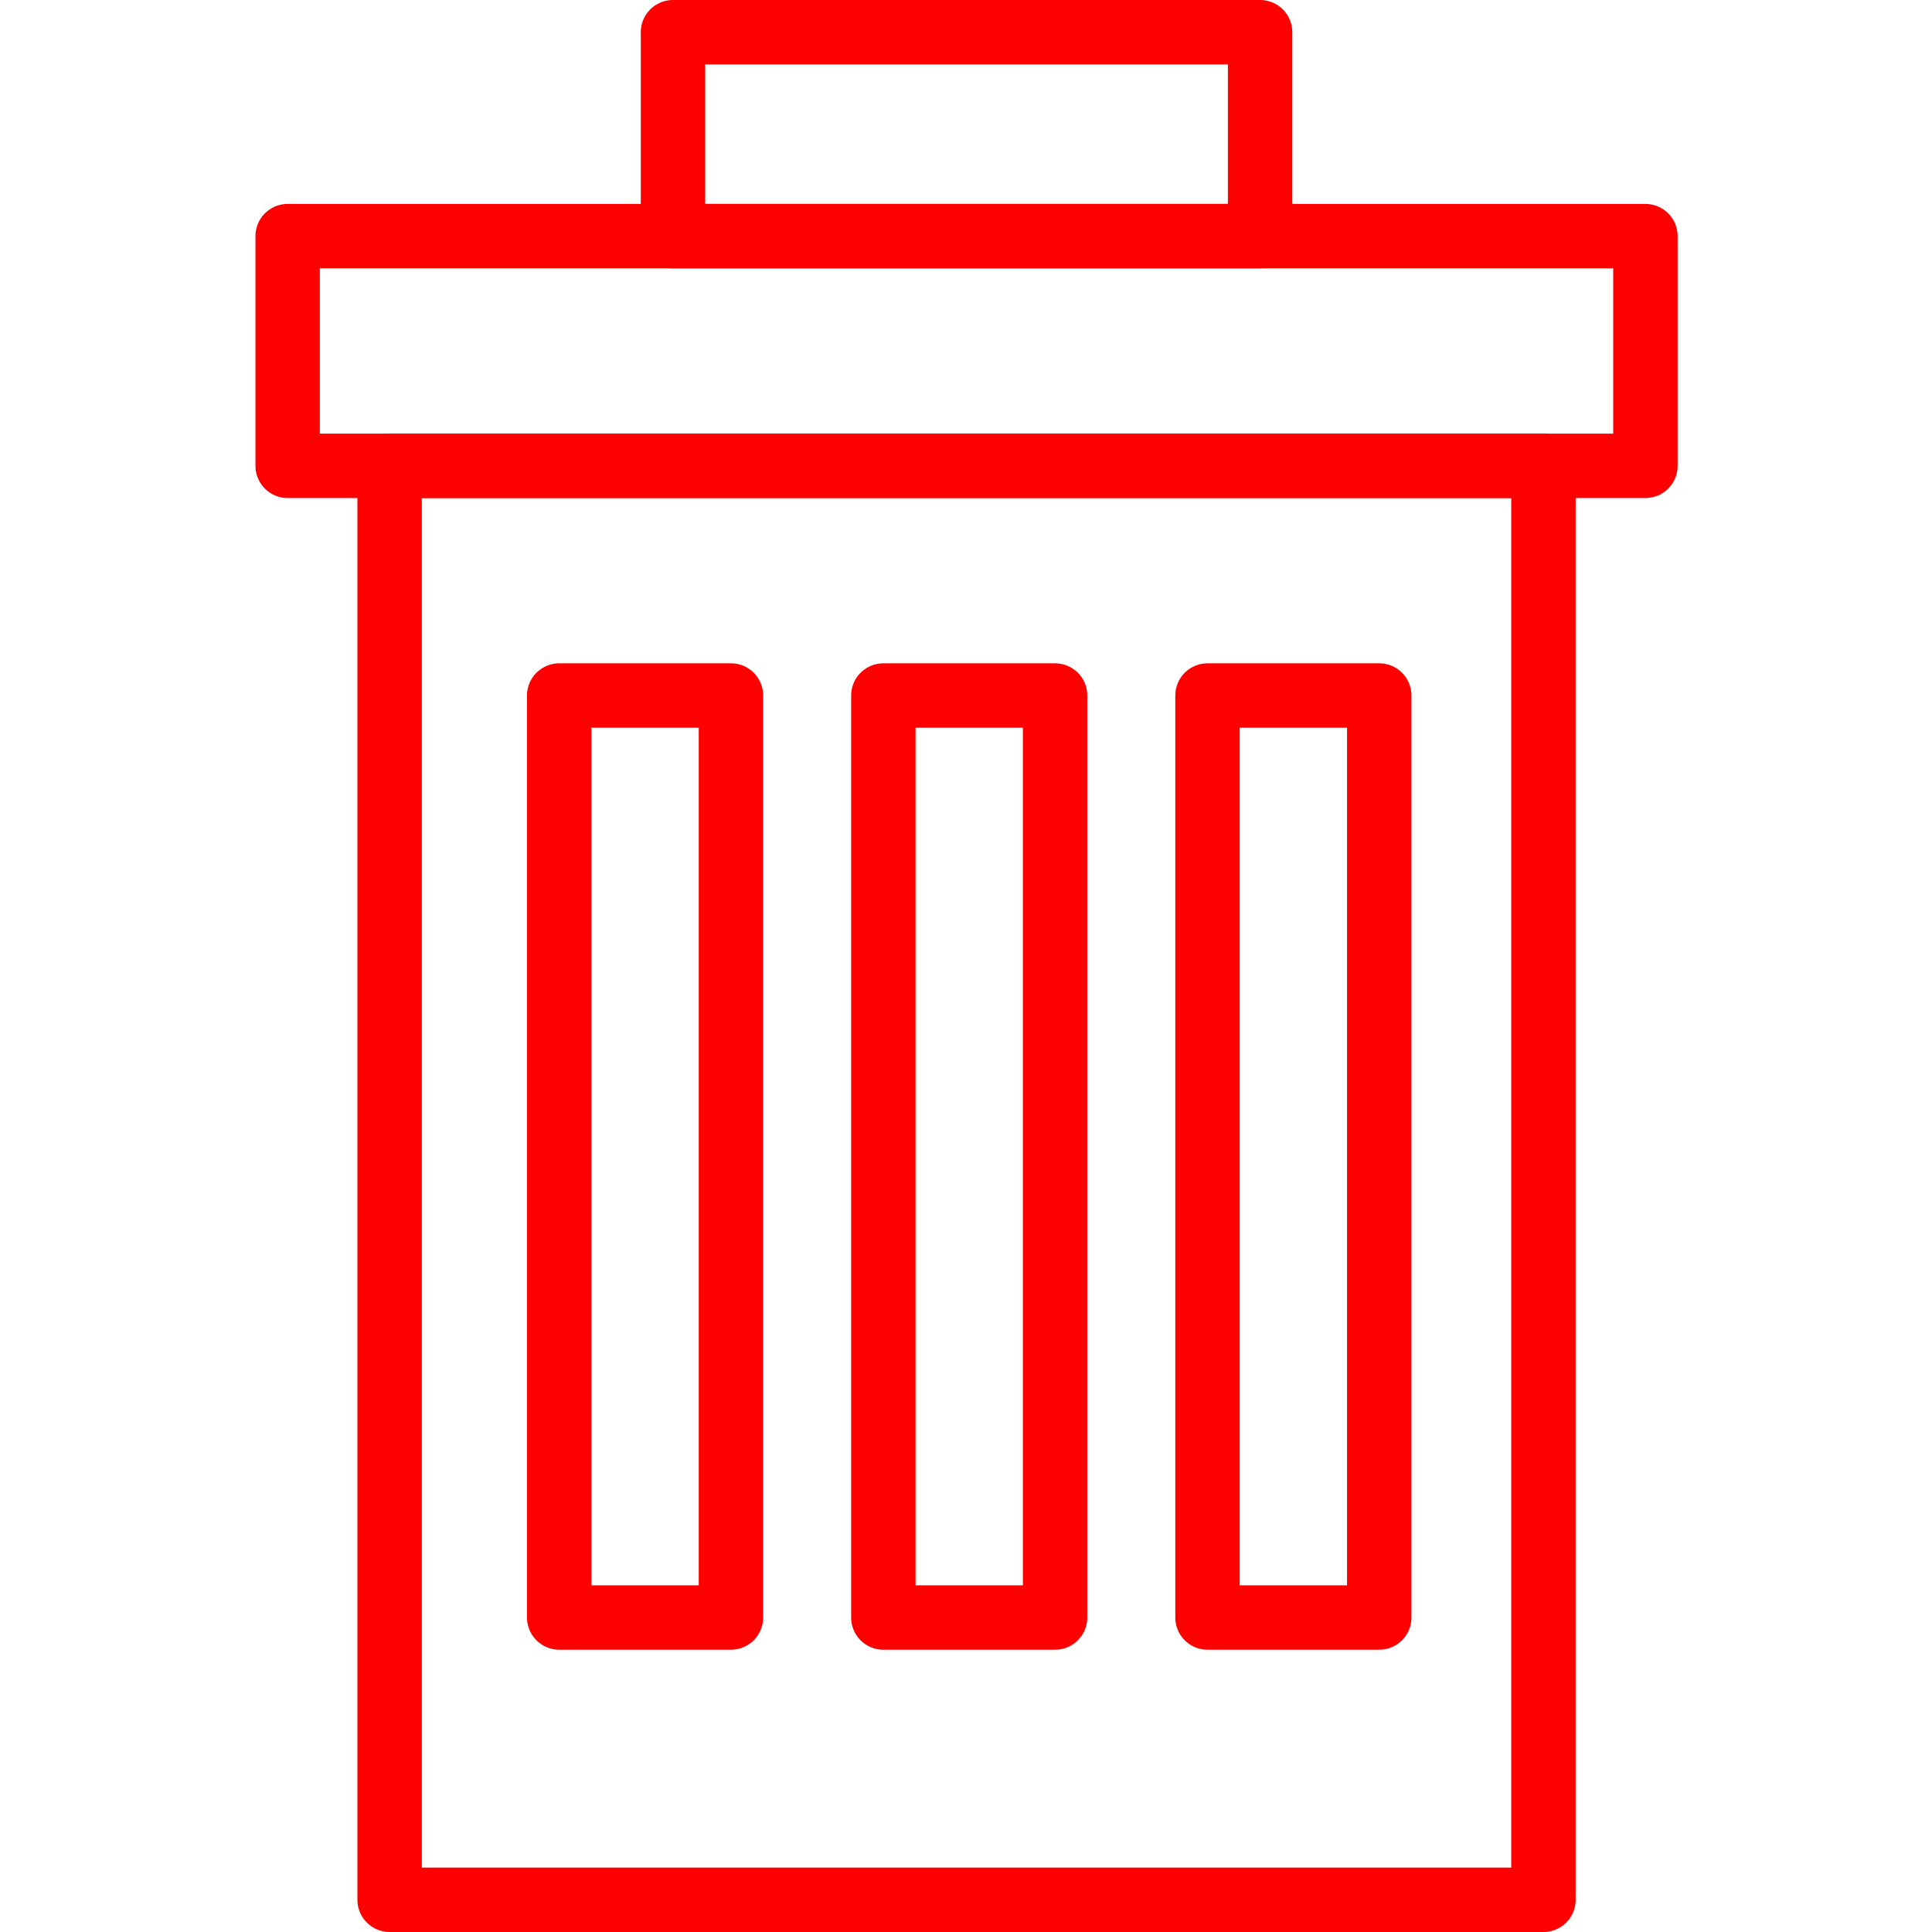 <?xml version="1.0" encoding="UTF-8"?><svg id="Layer_1" xmlns="http://www.w3.org/2000/svg" viewBox="0 0 180 180"><defs><style>.cls-1{fill:none;stroke:#FE0000;stroke-linecap:round;stroke-linejoin:round;stroke-width:6px;}</style></defs><rect class="cls-1" x="26.8" y="22" width="126.5" height="21.4"/><rect class="cls-1" x="36.3" y="43.4" width="107.5" height="133.6"/><rect class="cls-1" x="62.7" y="3" width="54.7" height="19"/><rect class="cls-1" x="52.1" y="64.8" width="16" height="85.9"/><rect class="cls-1" x="82.3" y="64.8" width="16" height="85.9"/><rect class="cls-1" x="112.5" y="64.8" width="16" height="85.9"/></svg>